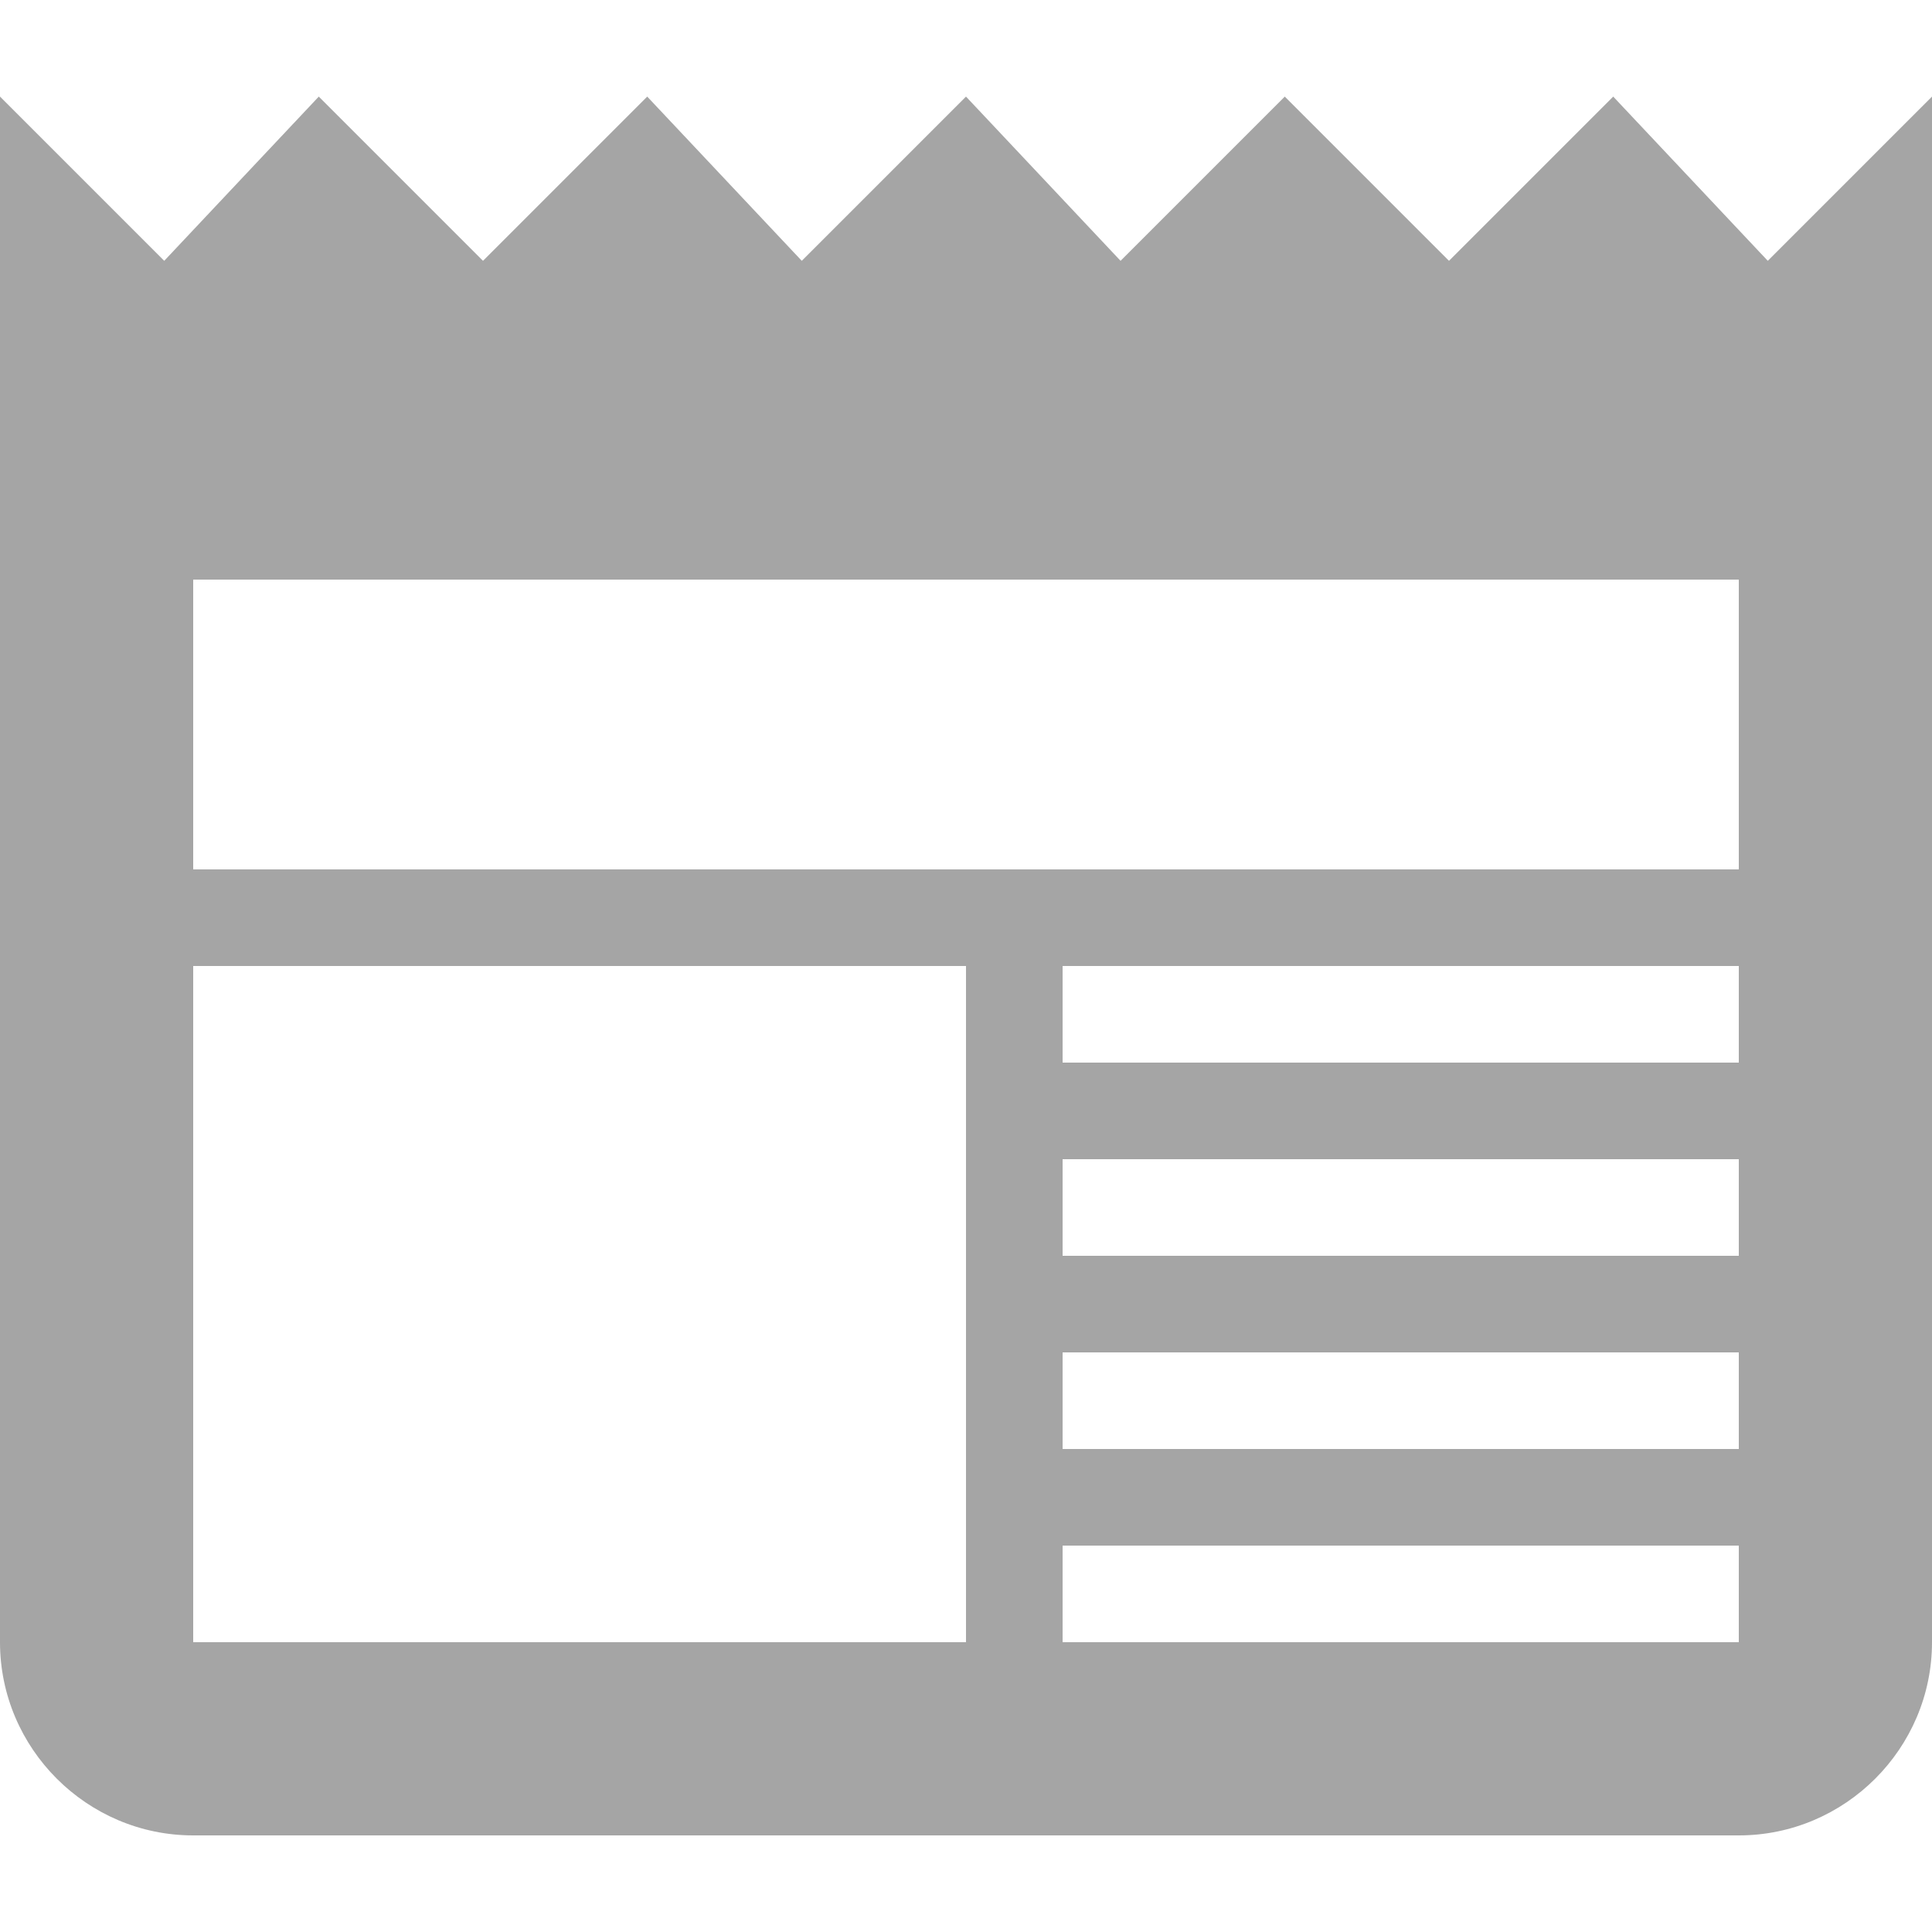<svg width="510" height="510" xmlns="http://www.w3.org/2000/svg">

 <g>
  <title>background</title>
  <rect fill="none" id="canvas_background" height="402" width="582" y="-1" x="-1"/>
 </g>
 <g>
  <title>Layer 1</title>
  <g id="svg_1">
   <g id="news">
    <path fill="#a5a5a5" id="svg_2" d="m466.65,68.85l-40.8,-43.35l-43.35,43.35l-43.35,-43.35l-43.35,43.35l-40.8,-43.35l-43.35,43.35l-40.8,-43.35l-43.35,43.35l-43.35,-43.35l-40.8,43.35l-43.35,-43.35l0,408c0,28.05 22.95,51 51,51l408,0c28.05,0 51,-22.95 51,-51l0,-408l-43.35,43.35zm-211.65,364.65l-204,0l0,-178.5l204,0l0,178.5zm204,0l-178.5,0l0,-25.5l178.5,0l0,25.5zm0,-51l-178.5,0l0,-25.5l178.5,0l0,25.5zm0,-51l-178.5,0l0,-25.5l178.5,0l0,25.5zm0,-51l-178.5,0l0,-25.5l178.5,0l0,25.5zm0,-51l-408,0l0,-76.5l408,0l0,76.5z"/>
   </g>
  </g>
  <g id="svg_3"/>
  <g id="svg_4"/>
  <g id="svg_5"/>
  <g id="svg_6"/>
  <g id="svg_7"/>
  <g id="svg_8"/>
  <g id="svg_9"/>
  <g id="svg_10"/>
  <g id="svg_11"/>
  <g id="svg_12"/>
  <g id="svg_13"/>
  <g id="svg_14"/>
  <g id="svg_15"/>
  <g id="svg_16"/>
  <g id="svg_17"/>
 </g>
</svg>